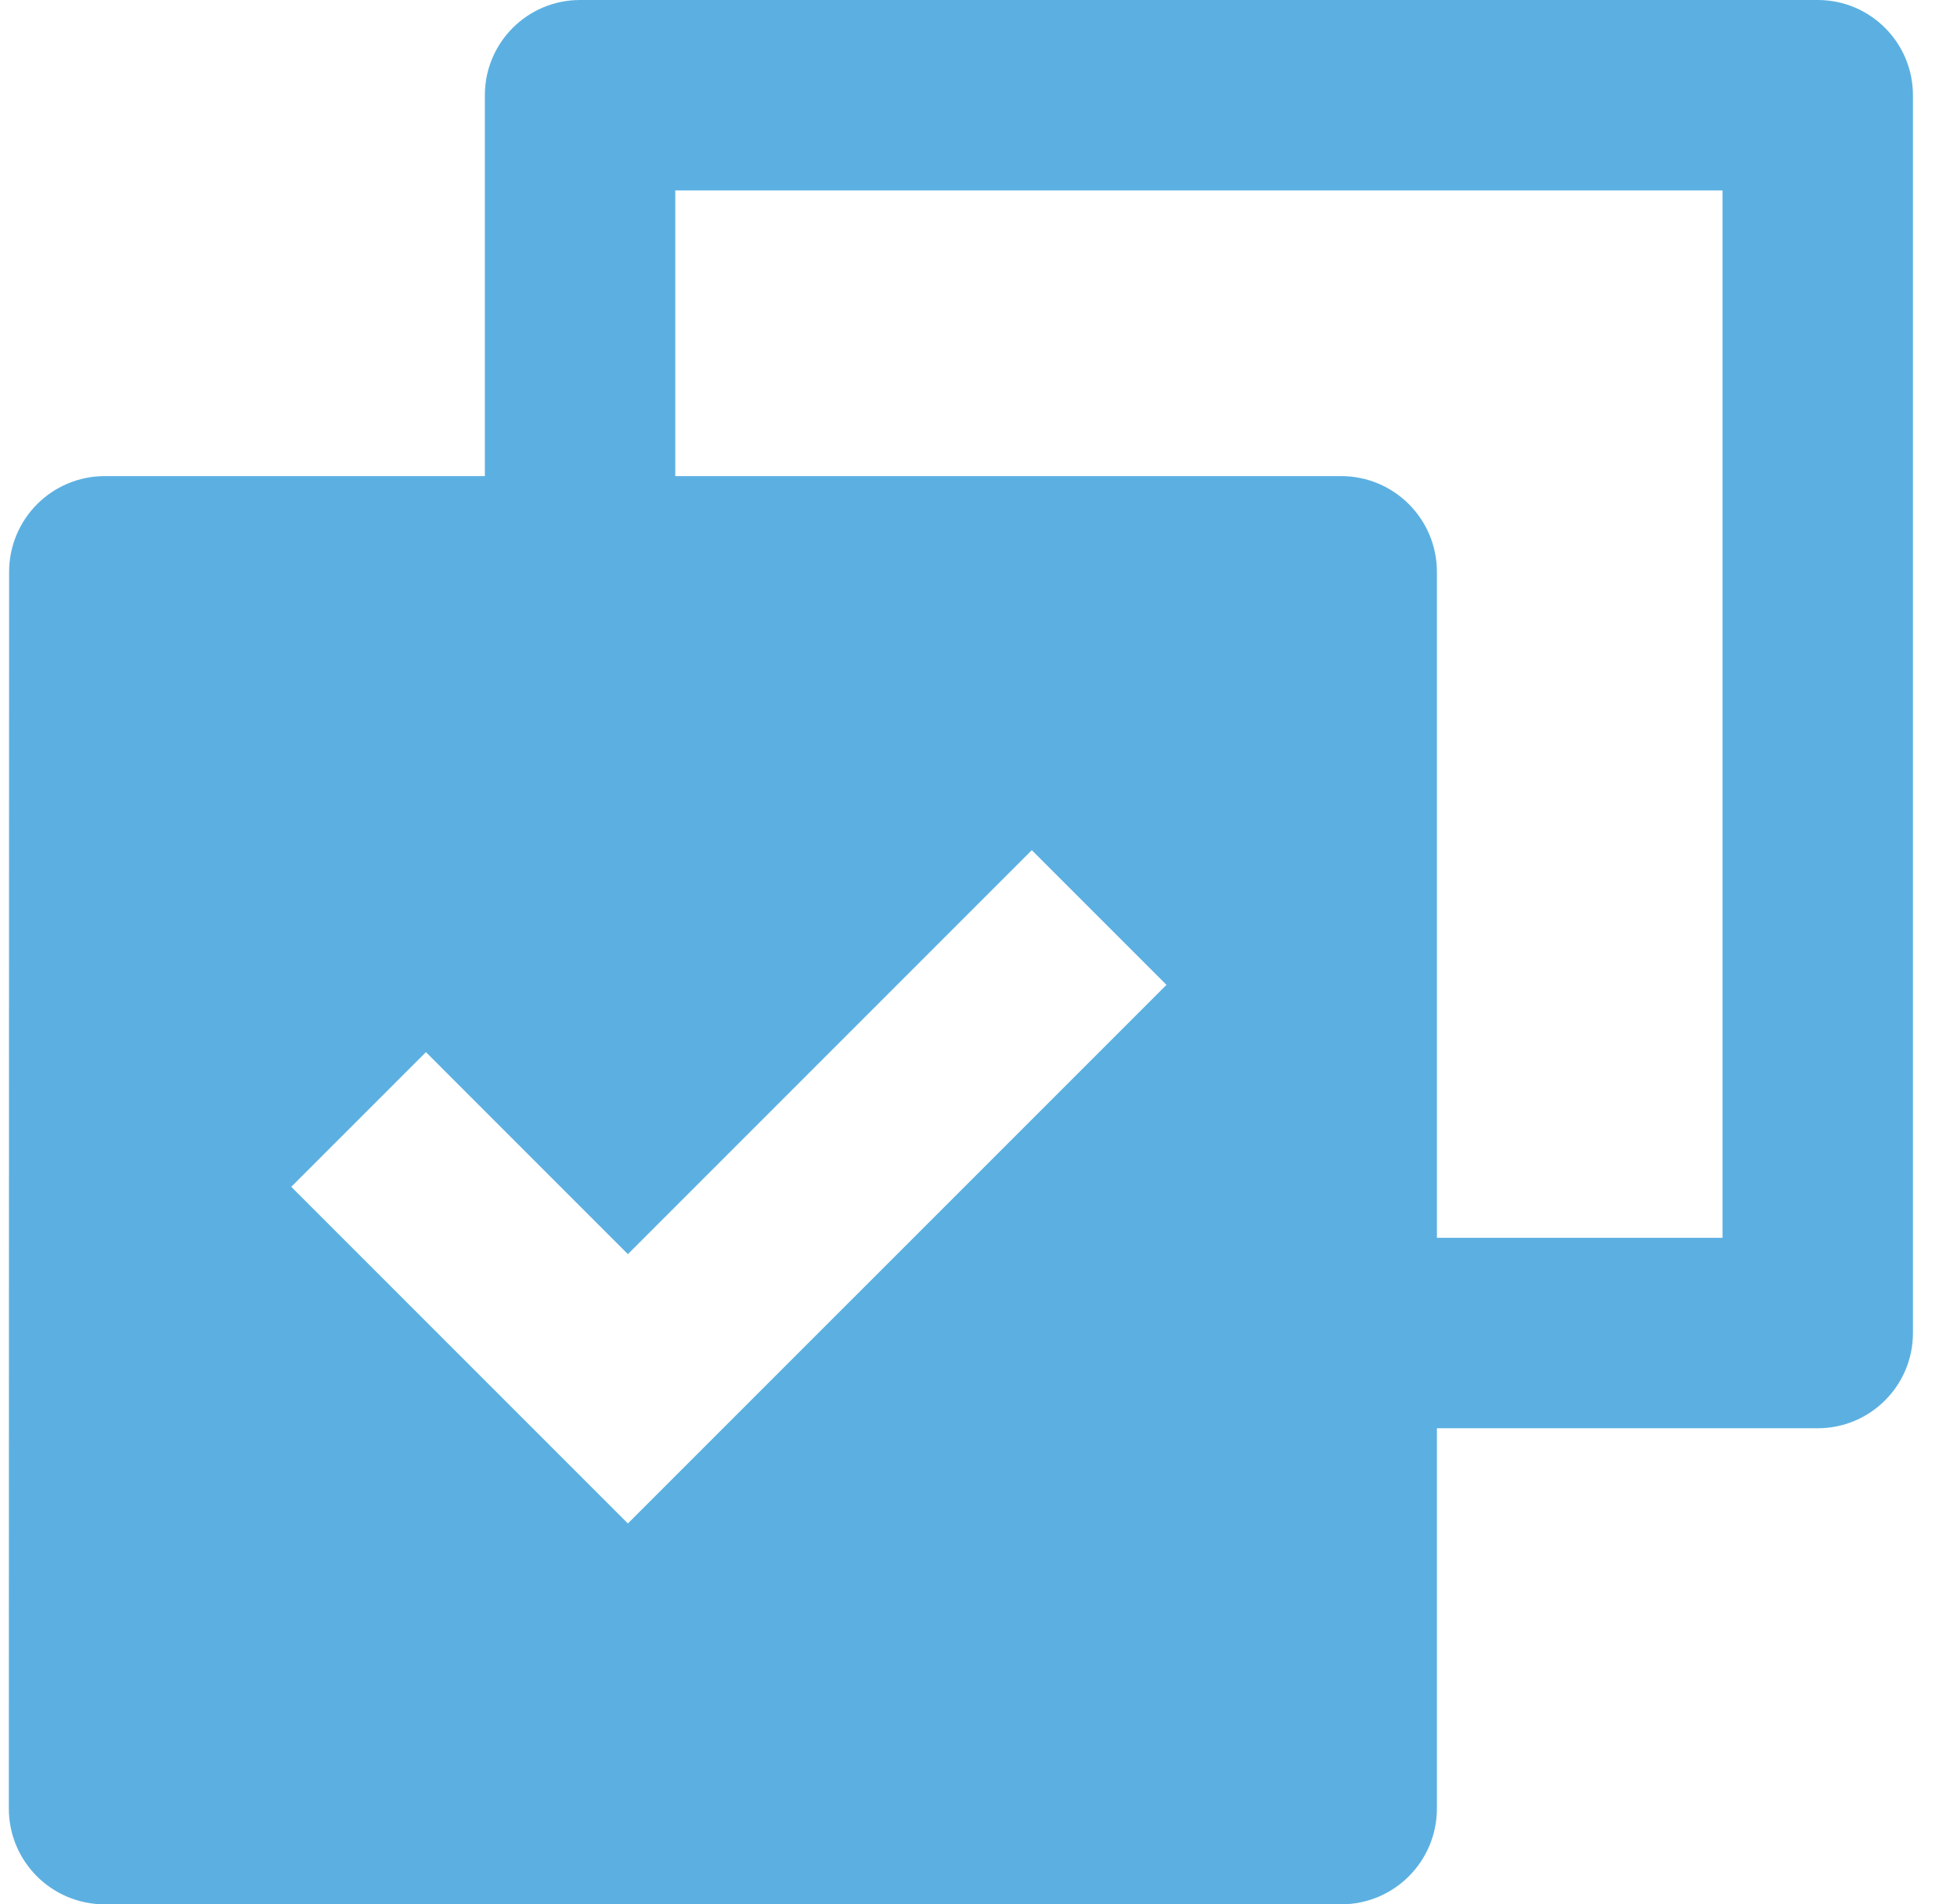 <svg width="37" height="36" viewBox="0 0 37 36" fill="none" xmlns="http://www.w3.org/2000/svg">
<path d="M9.167 9V1.8C9.167 0.806 9.972 0 10.967 0H34.367C35.361 0 36.167 0.806 36.167 1.8V25.2C36.167 26.194 35.361 27 34.367 27H27.167V34.187C27.167 35.188 26.359 36 25.354 36H1.98C0.979 36 0.167 35.192 0.167 34.187L0.172 10.813C0.172 9.812 0.98 9 1.985 9H9.167ZM12.767 9H25.354C26.355 9 27.167 9.808 27.167 10.813V23.4H32.567V3.6H12.767V9ZM11.871 28.8L22.054 18.618L19.508 16.072L11.871 23.709L8.053 19.89L5.507 22.436L11.871 28.8Z" fill="#5CB0E1"/>
</svg>
